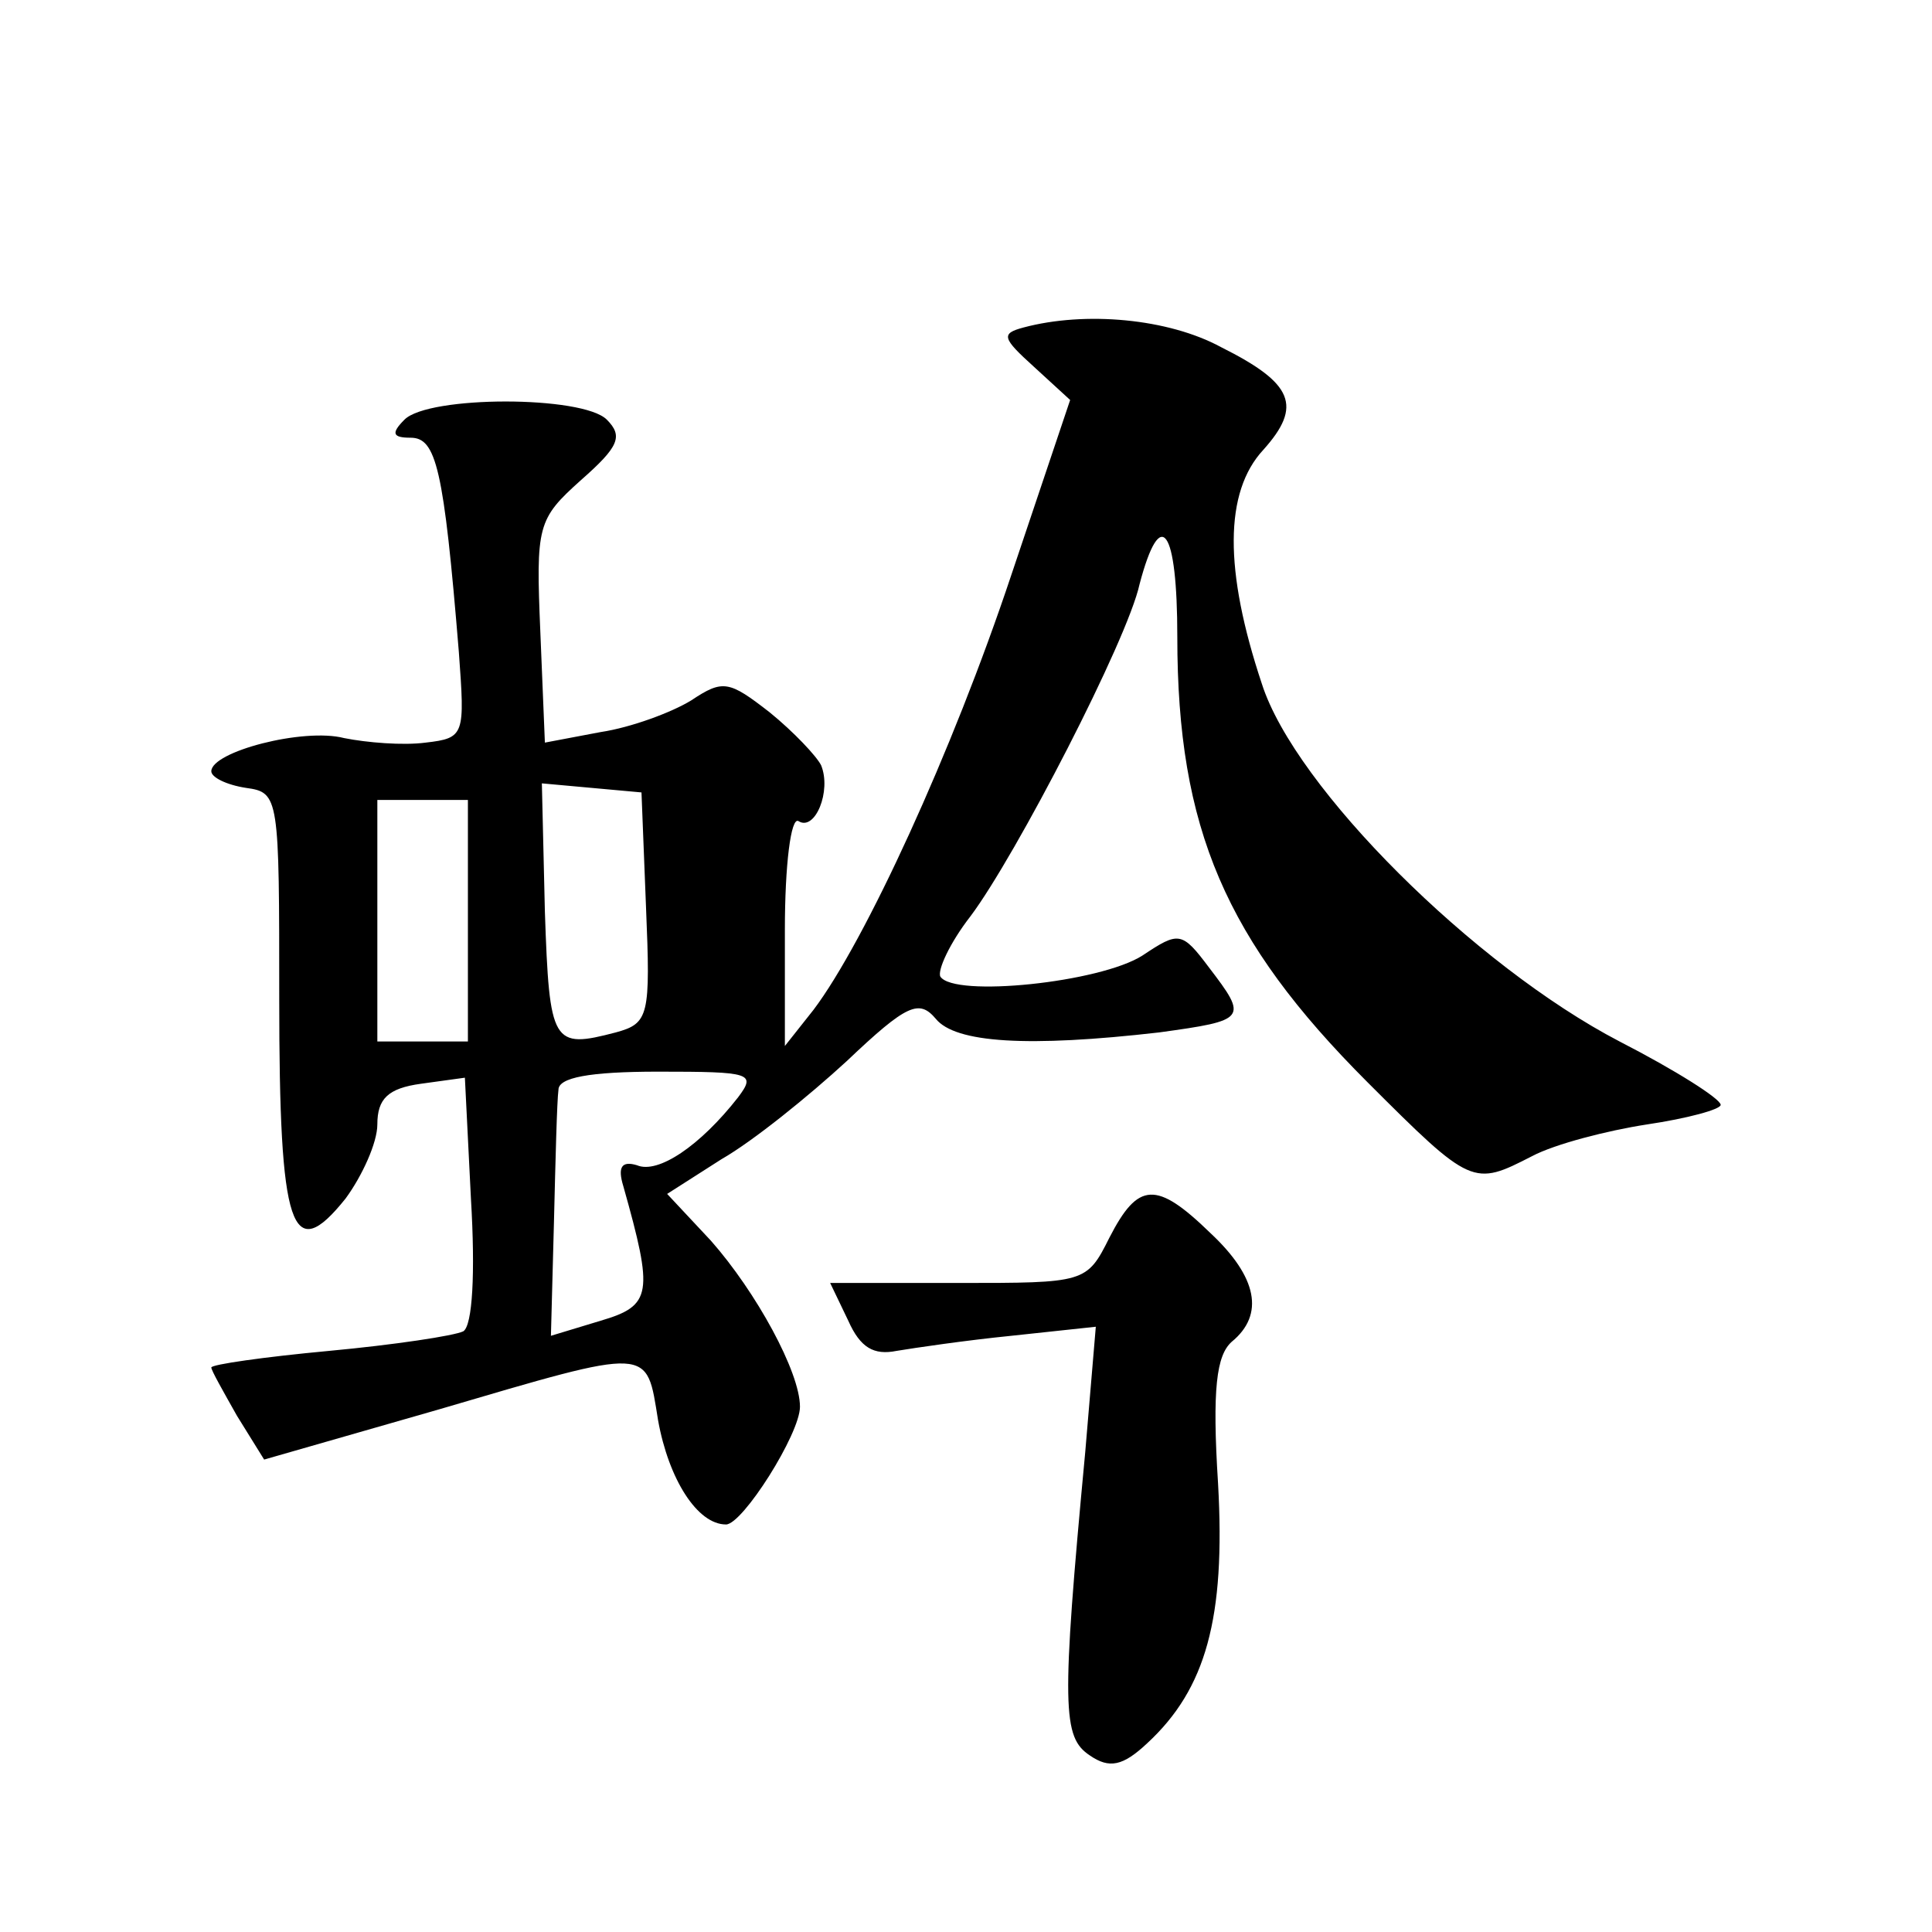 <?xml version="1.0" standalone="no"?>
<!DOCTYPE svg PUBLIC "-//W3C//DTD SVG 20010904//EN"
 "http://www.w3.org/TR/2001/REC-SVG-20010904/DTD/svg10.dtd">
<svg version="1.0" xmlns="http://www.w3.org/2000/svg"
 width="128pt" height="128pt" viewBox="0 0 128 128"
 preserveAspectRatio="xMidYMid meet">
<g transform="translate(0,128) scale(0.1,-0.1)"
fill="#0" stroke="none">
<path d="M678 1063 c-15 -4 -14 -7 7 -26 l24 -22 -39 -116 c-39 -117 -97 -243 -131
-288 l-19 -24 0 77 c0 43 4 75 9 72 11 -7 22 20 15 37 -3 6 -18 22 -34 35 -27 21
-31 22 -52 8 -13 -8 -40 -18 -60 -21 l-37 -7 -3 73 c-3 71 -2 75 27 101 25 22 28
29 17 40 -16 16 -118 16 -134 0 -9 -9 -8 -12 4 -12 17 0 22 -20 32 -142 4 -55 4
-57 -22 -60 -15 -2 -39 0 -54 3 -27 7 -88 -9 -88 -22 0 -4 10 -9 23 -11 22 -3 22
-6 22 -140 0 -153 8 -177 44 -132 11 15 21 37 21 49 0 17 7 24 29 27 l29 4 4 -80
c3 -50 1 -84 -5 -88 -6 -3 -46 -9 -89 -13 -43 -4 -78 -9 -78 -11 0 -2 8 -16 17
-32 l18 -29 115 33 c143 42 138 42 146 -7 7 -39 26 -69 45 -69 11 0 49 60 49 78
0 23 -29 76 -59 110 l-29 31 36 23 c21 12 58 42 83 65 40 38 48 41 59 28 13 -16
61 -19 148 -9 58 8 59 9 33 43 -18 24 -20 24 -44 8 -28 -18 -125 -28 -134 -14 -2
4 6 22 20 40 30 40 104 183 112 220 14 53 25 37 25 -35 0 -127 32 -201 126 -295
69 -69 70 -69 109 -49 15 8 50 17 76 21 27 4 49 10 49 13 0 4 -30 23 -67 42 -96
50 -215 168 -237 237 -25 75 -25 127 1 155 26 29 20 44 -28 68 -35 19 -90 24 -131
13z m-250 -384 c3 -72 2 -77 -20 -83 -42 -11 -44 -8 -47 80 l-2 85 33 -3 33 -3
3 -76z m-118 -9 l0 -80 -30 0 -30 0 0 80 0 80 30 0 30 0 0 -80z m179 -117 c-25
-32 -53 -51 -67 -45 -10 3 -13 -1 -9 -14 20 -71 19 -79 -15 -89 l-33 -10 2 75 c1
41 2 81 3 88 0 8 20 12 66 12 62 0 65 -1 53 -17z M735 460 c-15 -30 -16 -30 -100
-30 l-85 0 12 -25 c8 -18 17 -23 32 -20 12 2 46 7 76 10 l56 6 -7 -83 c-16 -170
-15 -189 3 -201 13 -9 22 -7 38 8 39 36 52 83 47 172 -4 63 -1 85 9 94 22 18 17
43 -14 72 -36 35 -48 34 -67 -3z"/>
</g>
</svg>
